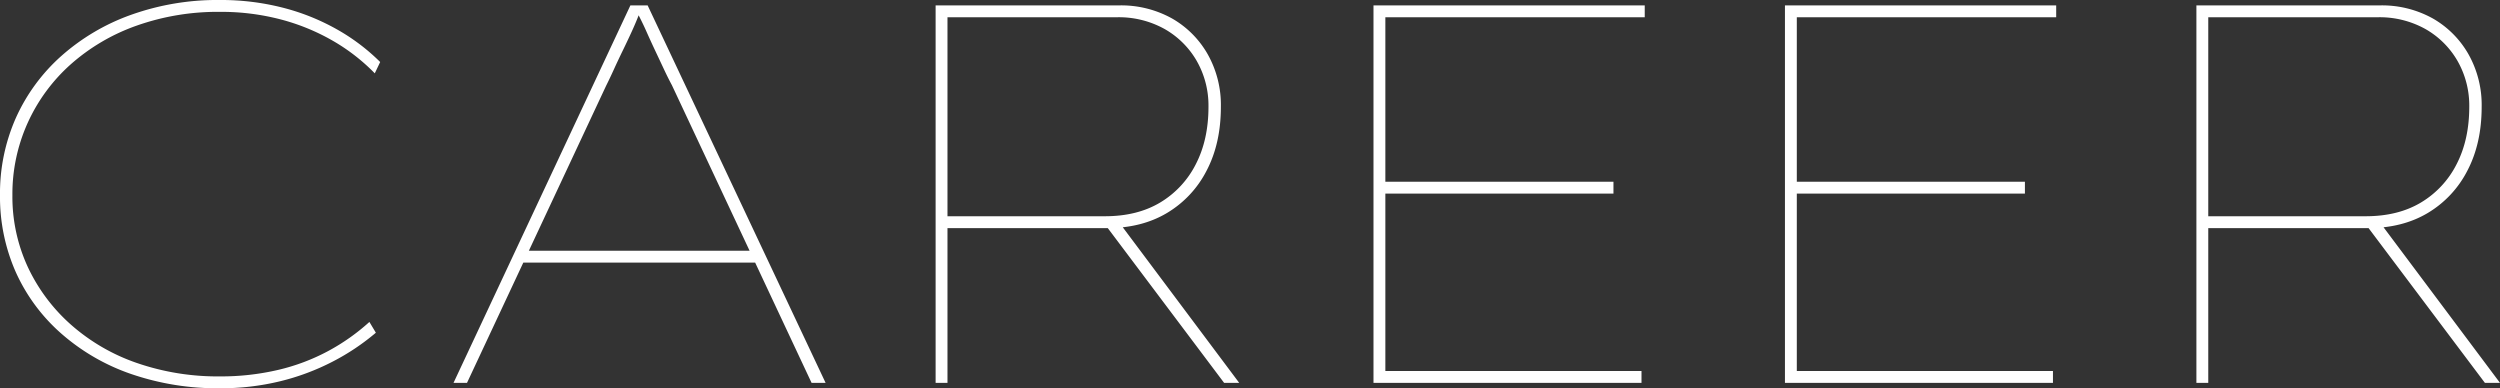 <svg xmlns="http://www.w3.org/2000/svg" width="927.2" height="144" viewBox="0 0 927.2 144">
  <rect x="0" y="0" width="927.2" height="144" fill="#333333" stroke="none"/>
  <path id="パス_22955" data-name="パス 22955" d="M105.4,2a98.458,98.458,0,0,1-33-5.3,77.316,77.316,0,0,1-26-15.1A66.667,66.667,0,0,1,29.6-41.2a68.908,68.908,0,0,1-5.8-28.4,69.078,69.078,0,0,1,5.9-28.7,68.153,68.153,0,0,1,16.8-22.9,78.861,78.861,0,0,1,25.9-15.3,95.209,95.209,0,0,1,33-5.5,92.535,92.535,0,0,1,23.1,2.8,82.2,82.2,0,0,1,20.1,8A74.8,74.8,0,0,1,164.8-119l-2,4.2a71.8,71.8,0,0,0-15.6-12.1,78.754,78.754,0,0,0-19.3-7.9,87.044,87.044,0,0,0-22.5-2.8,90.236,90.236,0,0,0-30.9,5.1,73.914,73.914,0,0,0-24.4,14.3,64.911,64.911,0,0,0-16,21.7,64.061,64.061,0,0,0-5.7,26.9A62.055,62.055,0,0,0,34.1-43a65.818,65.818,0,0,0,16,21.4A72.576,72.576,0,0,0,74.5-7.4a91.87,91.87,0,0,0,30.9,5,92.778,92.778,0,0,0,21.5-2.4,75.6,75.6,0,0,0,18.6-7,76.936,76.936,0,0,0,15.3-10.8l2.4,4a84.717,84.717,0,0,1-16,10.7A87.255,87.255,0,0,1,127.7-.6,92.511,92.511,0,0,1,105.4,2ZM192,0l65.6-140H264L330,0h-5.2L273-110.4q-1.4-2.6-2.9-5.8t-3.2-6.8q-1.7-3.6-3.3-7.2t-3.4-7h.8q-1.2,3.2-2.8,6.7t-3.4,7.2q-1.8,3.7-3.3,7t-2.9,6.1L197,0Zm23.6-44.6,2-4.4h87.2l2,4.4ZM370.8,0V-140h68a38.821,38.821,0,0,1,19.6,4.8,35.381,35.381,0,0,1,13.3,13.3,38.337,38.337,0,0,1,4.9,19.5q0,13.6-5.3,23.7A38.867,38.867,0,0,1,456.6-63q-9.4,5.6-22.2,5.6H375.2V0Zm107,0L433-59.6l5.2-.8L483.4,0ZM375.2-61.8h58.4q12,0,20.5-5.1a34.816,34.816,0,0,0,13.2-14.2q4.7-9.1,4.7-21.3a33.363,33.363,0,0,0-4.3-16.9,31.857,31.857,0,0,0-11.9-11.9,34.9,34.9,0,0,0-17.8-4.4H375.2ZM533.2,0V-140H633.8v4.4H537.6V-4.4h95V0Zm2.4-70.2v-4.4h86.6v4.4ZM685.8,0V-140H786.4v4.4H690.2V-4.4h95V0Zm2.4-70.2v-4.4h86.6v4.4ZM838.4,0V-140h68a38.821,38.821,0,0,1,19.6,4.8,35.38,35.38,0,0,1,13.3,13.3,38.336,38.336,0,0,1,4.9,19.5q0,13.6-5.3,23.7A38.867,38.867,0,0,1,924.2-63q-9.4,5.6-22.2,5.6H842.8V0Zm107,0L900.6-59.6l5.2-.8L951,0ZM842.8-61.8h58.4q12,0,20.5-5.1a34.816,34.816,0,0,0,13.2-14.2q4.7-9.1,4.7-21.3a33.363,33.363,0,0,0-4.3-16.9,31.857,31.857,0,0,0-11.9-11.9,34.9,34.9,0,0,0-17.8-4.4H842.8Z" transform="translate(-23.8 142)" fill="#fff"/>
</svg>
